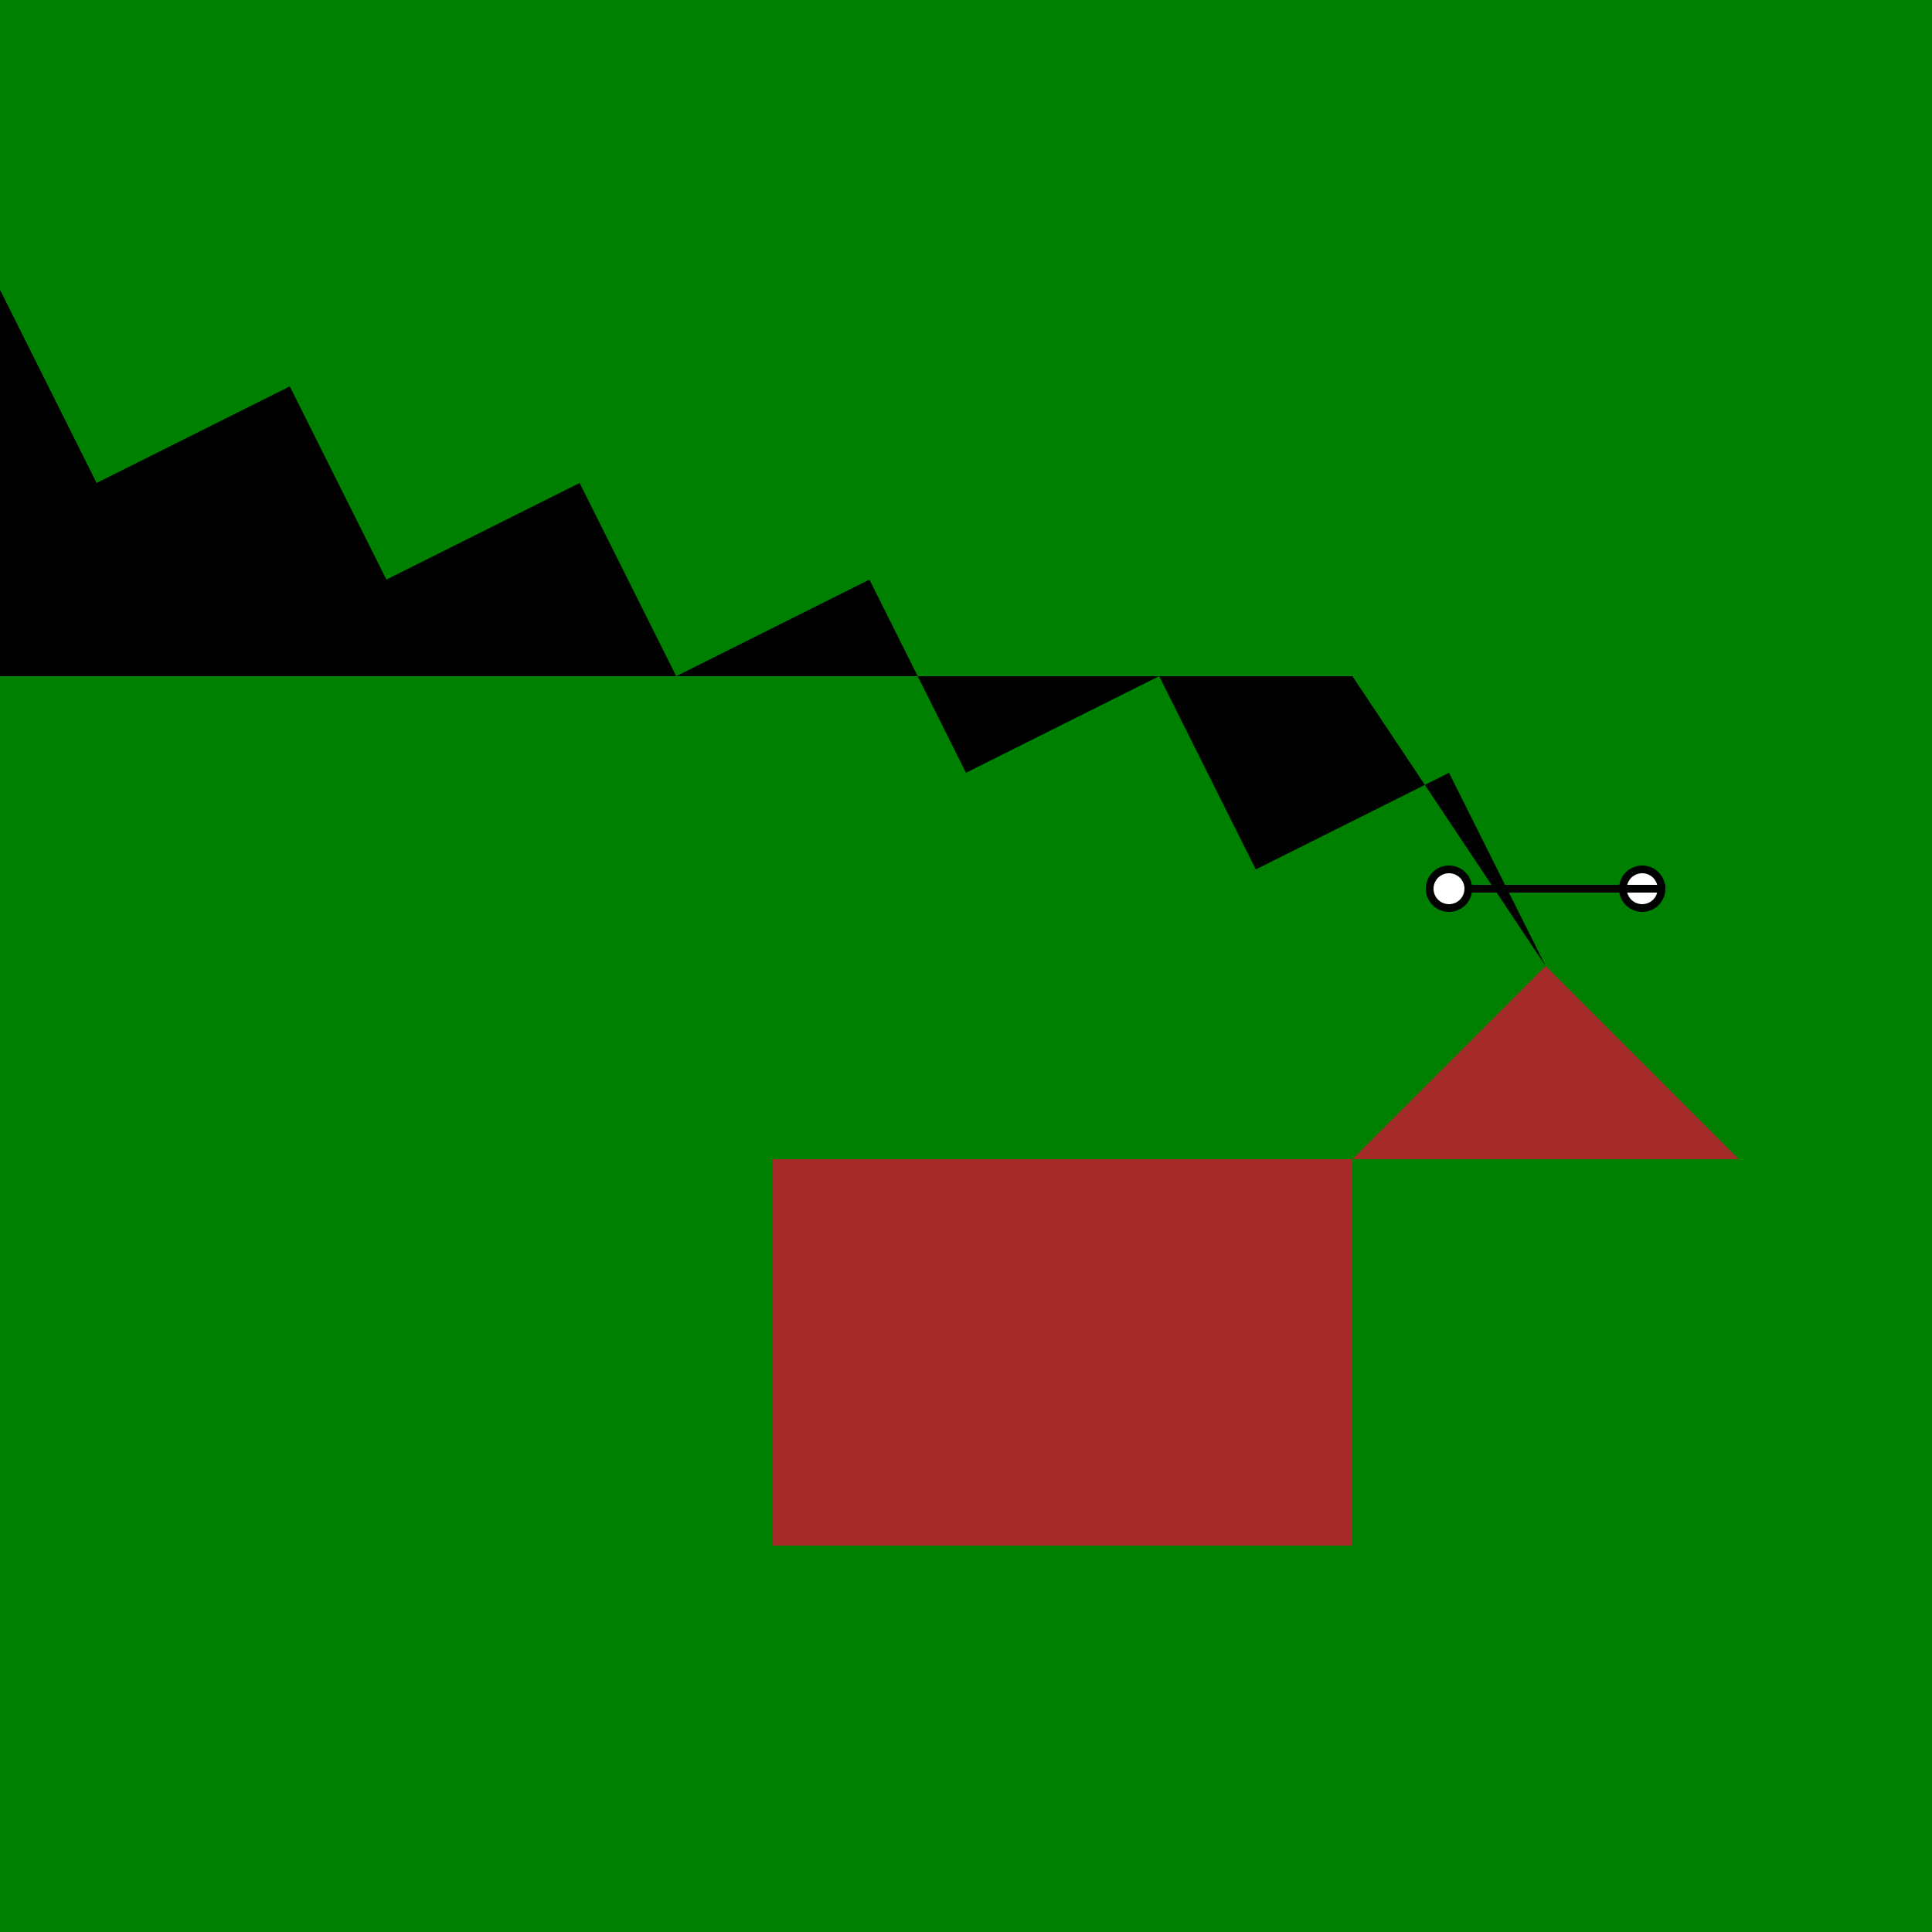 <!--

Generated by DrawGPT.
Free, open source, AI generated images in SVG, PNG, and HTML Canvas format.
https://drawgpt.ai

Created: 2024-01-16T07:54:45.966Z
Link: https://drawgpt.ai/prompt/139438/

-->
<svg xmlns="http://www.w3.org/2000/svg" xmlns:xlink="http://www.w3.org/1999/xlink" width="500" height="500"><defs/><g><rect fill="green" stroke="none" x="0" y="0" width="512" height="512"/><rect fill="brown" stroke="none" x="200" y="300" width="150" height="100"/><path fill="brown" stroke="none" paint-order="stroke fill markers" d=" M 350 300 L 400 250 L 450 300 Z"/><path fill="black" stroke="none" paint-order="stroke fill markers" d=" M 400 250 L 375 200 L 325 225 L 300 175 L 250 200 L 225 150 L 175 175 L 150 125 L 100 150 L 75 100 L 25 125 L 0 75 L 0 175 L 350 175 Z"/><path fill="white" stroke="black" paint-order="fill stroke markers" d=" M 380 230 A 5 5 0 1 1 380 229.995 L 430 230 A 5 5 0 1 1 430 229.995" stroke-miterlimit="10" stroke-width="2" stroke-dasharray=""/></g></svg>